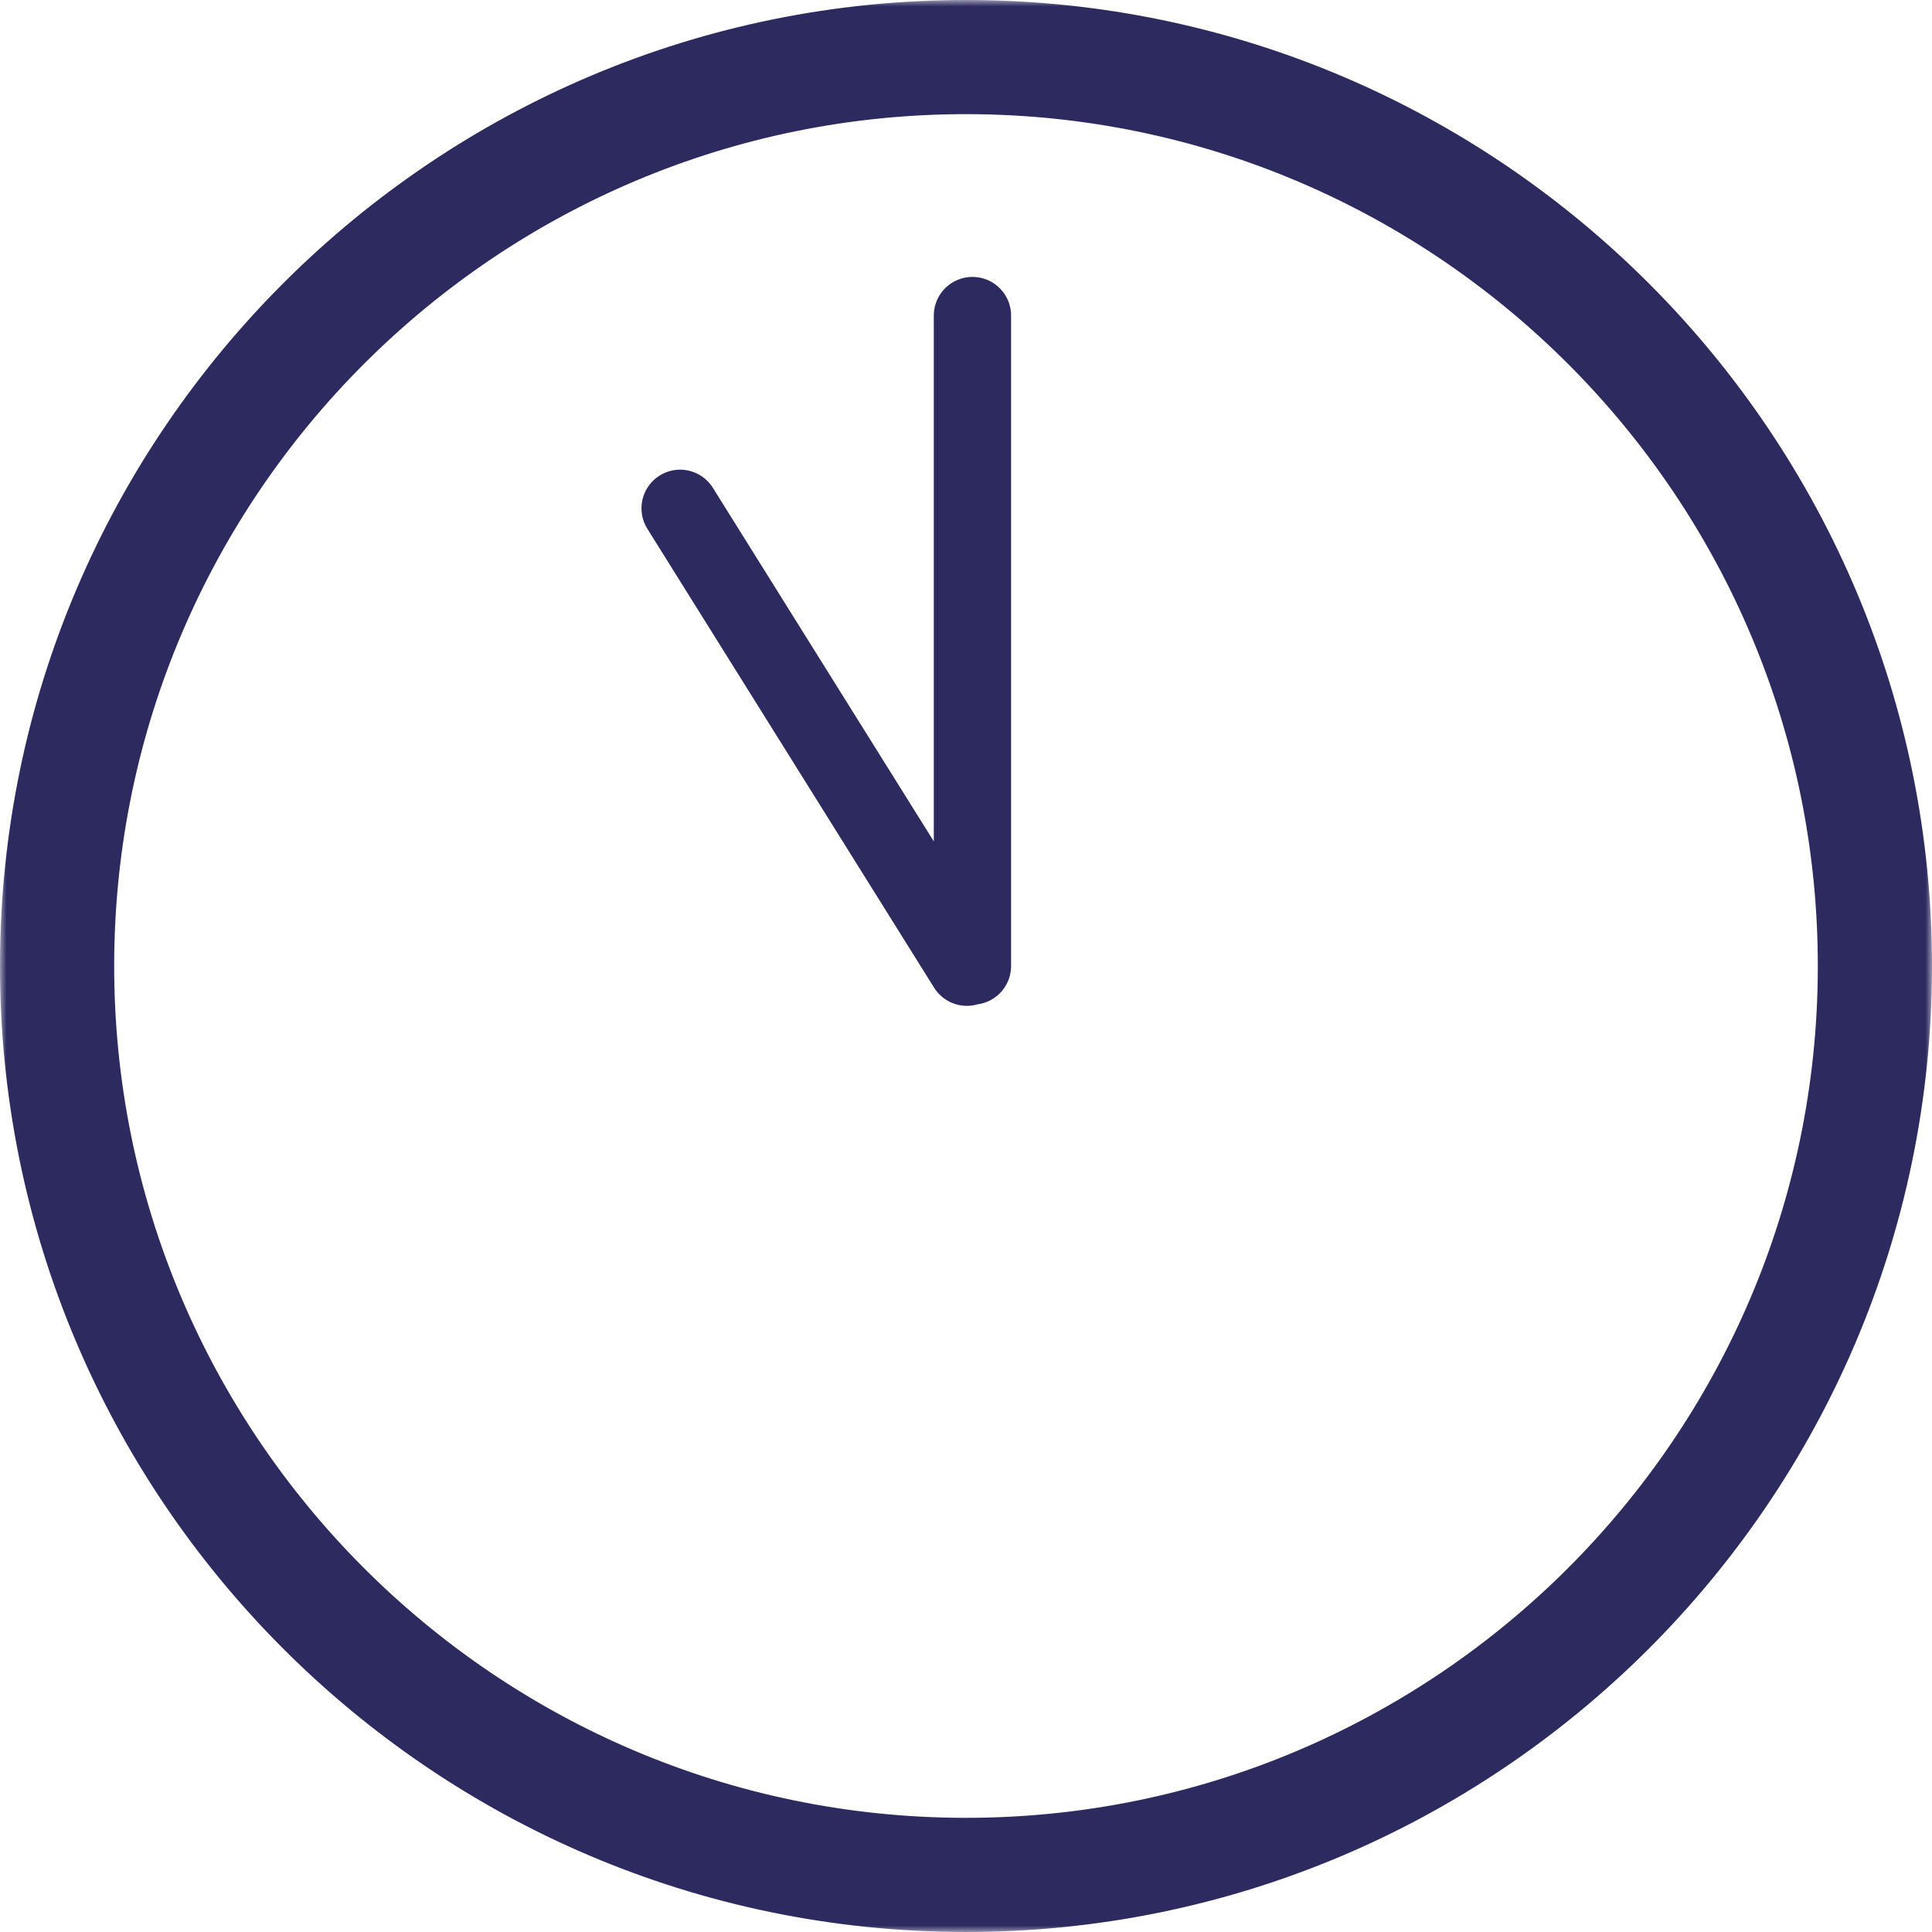 <svg width="150" height="150" viewBox="0 0 150 150" xmlns="http://www.w3.org/2000/svg" xmlns:xlink="http://www.w3.org/1999/xlink"><title>clock-pause</title><defs><path id="a" d="M0 0h149.999v150H0z"/></defs><g fill="none" fill-rule="evenodd"><path d="M75.5 75.002V24.5M75.067 75.093L52.804 39.465" stroke="#2D2A5F" stroke-width="6" stroke-linecap="round"/><mask id="b" fill="#fff"><use xlink:href="#a"/></mask><path d="M75.132 8.863C38.665 8.789 8.939 38.399 8.865 74.866c-.073 36.47 29.534 66.197 66 66.27 36.47.073 66.2-29.537 66.27-66.003.074-36.47-29.536-66.197-66.003-66.27m-.28 141.136C33.495 149.916-.081 116.206-.001 74.85.082 33.496 33.795-.084 75.149 0c41.356.084 74.933 33.797 74.85 75.15-.08 41.357-33.794 74.934-75.147 74.85" fill="#2D2A5F" mask="url(#b)"/></g></svg>